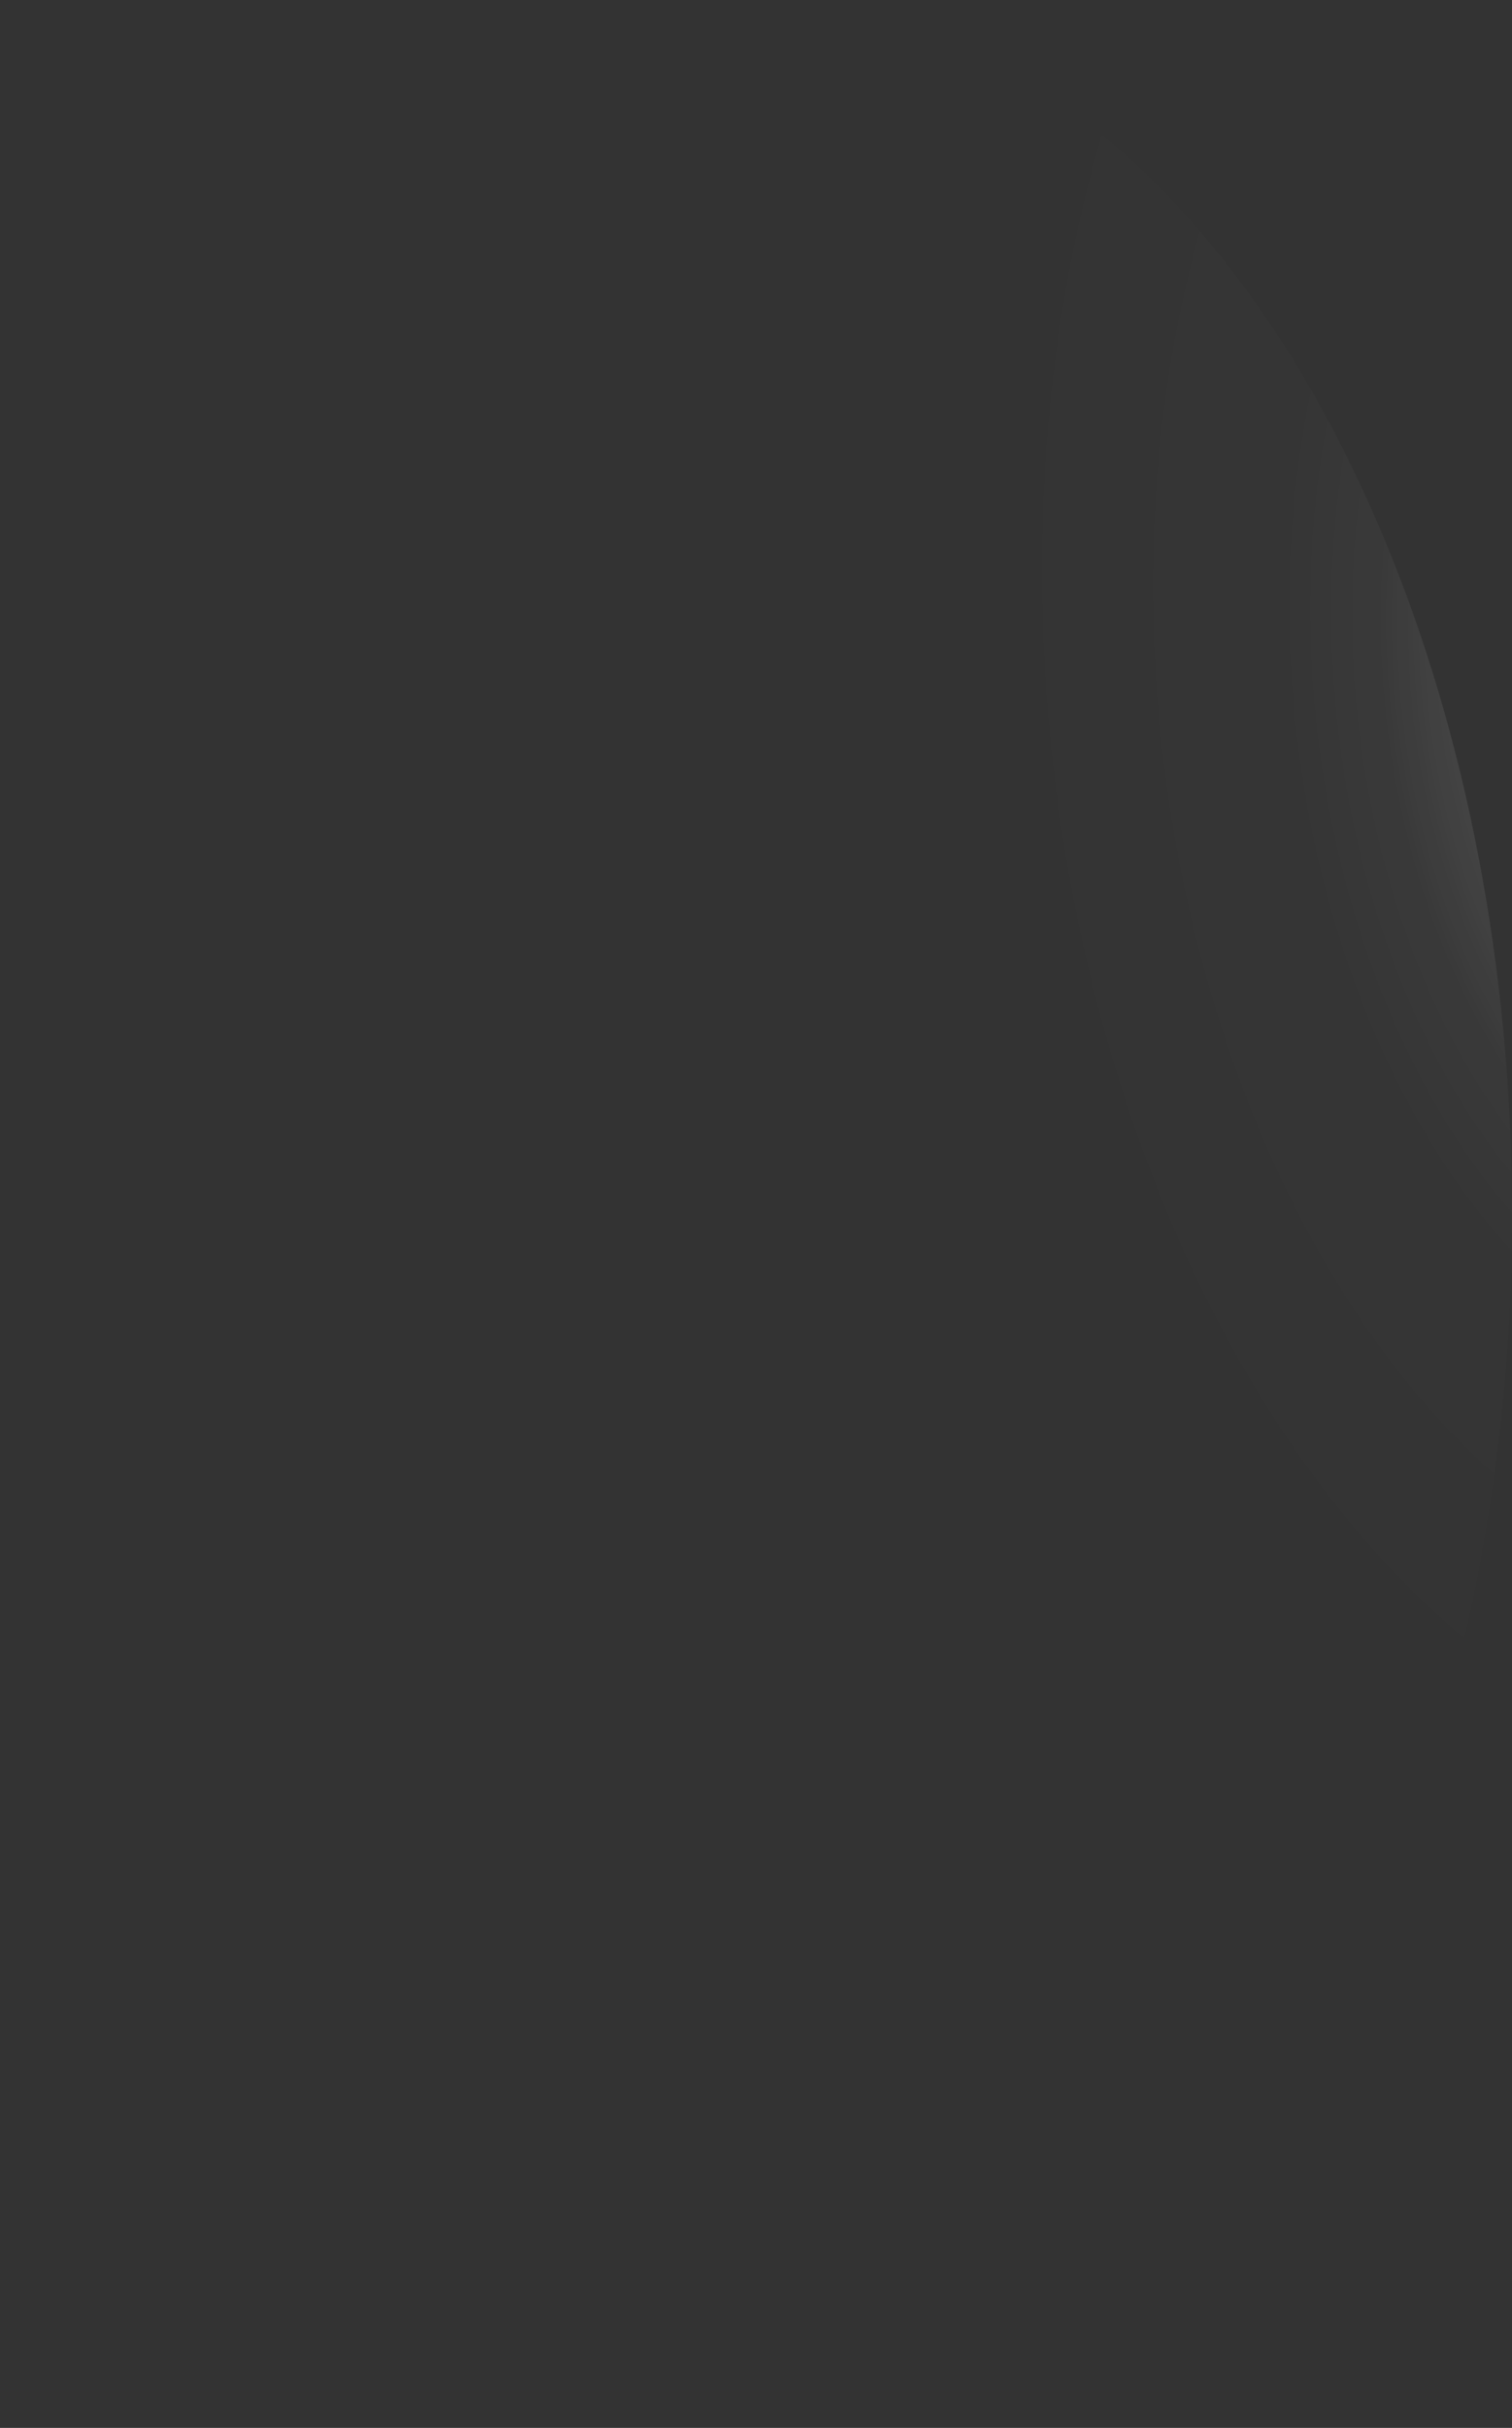 <?xml version="1.0" encoding="utf-8"?>
<svg xmlns="http://www.w3.org/2000/svg" fill="none" height="100%" overflow="visible" preserveAspectRatio="none" style="display: block;" viewBox="0 0 10.5 16.854" width="100%">
<rect x="0" y="0" width="10.5" height="16.854" fill="#333333" stroke="none"/>
<path d="M10.491 7.934C10.43 6.271 10.064 4.674 9.438 3.346C8.813 2.017 7.956 1.016 6.976 0.468C5.996 -0.079 4.937 -0.148 3.932 0.27C2.928 0.688 2.023 1.574 1.332 2.817C0.642 4.06 0.196 5.603 0.051 7.253C-0.093 8.902 0.07 10.583 0.52 12.084C0.97 13.584 1.687 14.837 2.581 15.684C3.475 16.53 4.504 16.933 5.54 16.841C6.23 16.779 6.906 16.5 7.528 16.019C8.151 15.538 8.708 14.864 9.168 14.037C9.628 13.209 9.981 12.244 10.208 11.197C10.435 10.149 10.532 9.041 10.491 7.934Z" fill="url(#paint0_radial_0_357)" id="Vector" style="mix-blend-mode:screen"/>
<defs>
<radialGradient cx="0" cy="0" gradientTransform="translate(12.157 4.582) rotate(-5.501) scale(5.274 8.418)" gradientUnits="userSpaceOnUse" id="paint0_radial_0_357" r="1">
<stop stop-color="white"/>
<stop offset="0.01" stop-color="white" stop-opacity="0.96"/>
<stop offset="0.05" stop-color="white" stop-opacity="0.78"/>
<stop offset="0.09" stop-color="white" stop-opacity="0.61"/>
<stop offset="0.14" stop-color="white" stop-opacity="0.47"/>
<stop offset="0.2" stop-color="white" stop-opacity="0.34"/>
<stop offset="0.25" stop-color="white" stop-opacity="0.23"/>
<stop offset="0.32" stop-color="white" stop-opacity="0.15"/>
<stop offset="0.4" stop-color="white" stop-opacity="0.08"/>
<stop offset="0.49" stop-color="white" stop-opacity="0.03"/>
<stop offset="0.63" stop-color="white" stop-opacity="0.01"/>
<stop offset="1" stop-color="white" stop-opacity="0"/>
</radialGradient>
</defs>
</svg>
